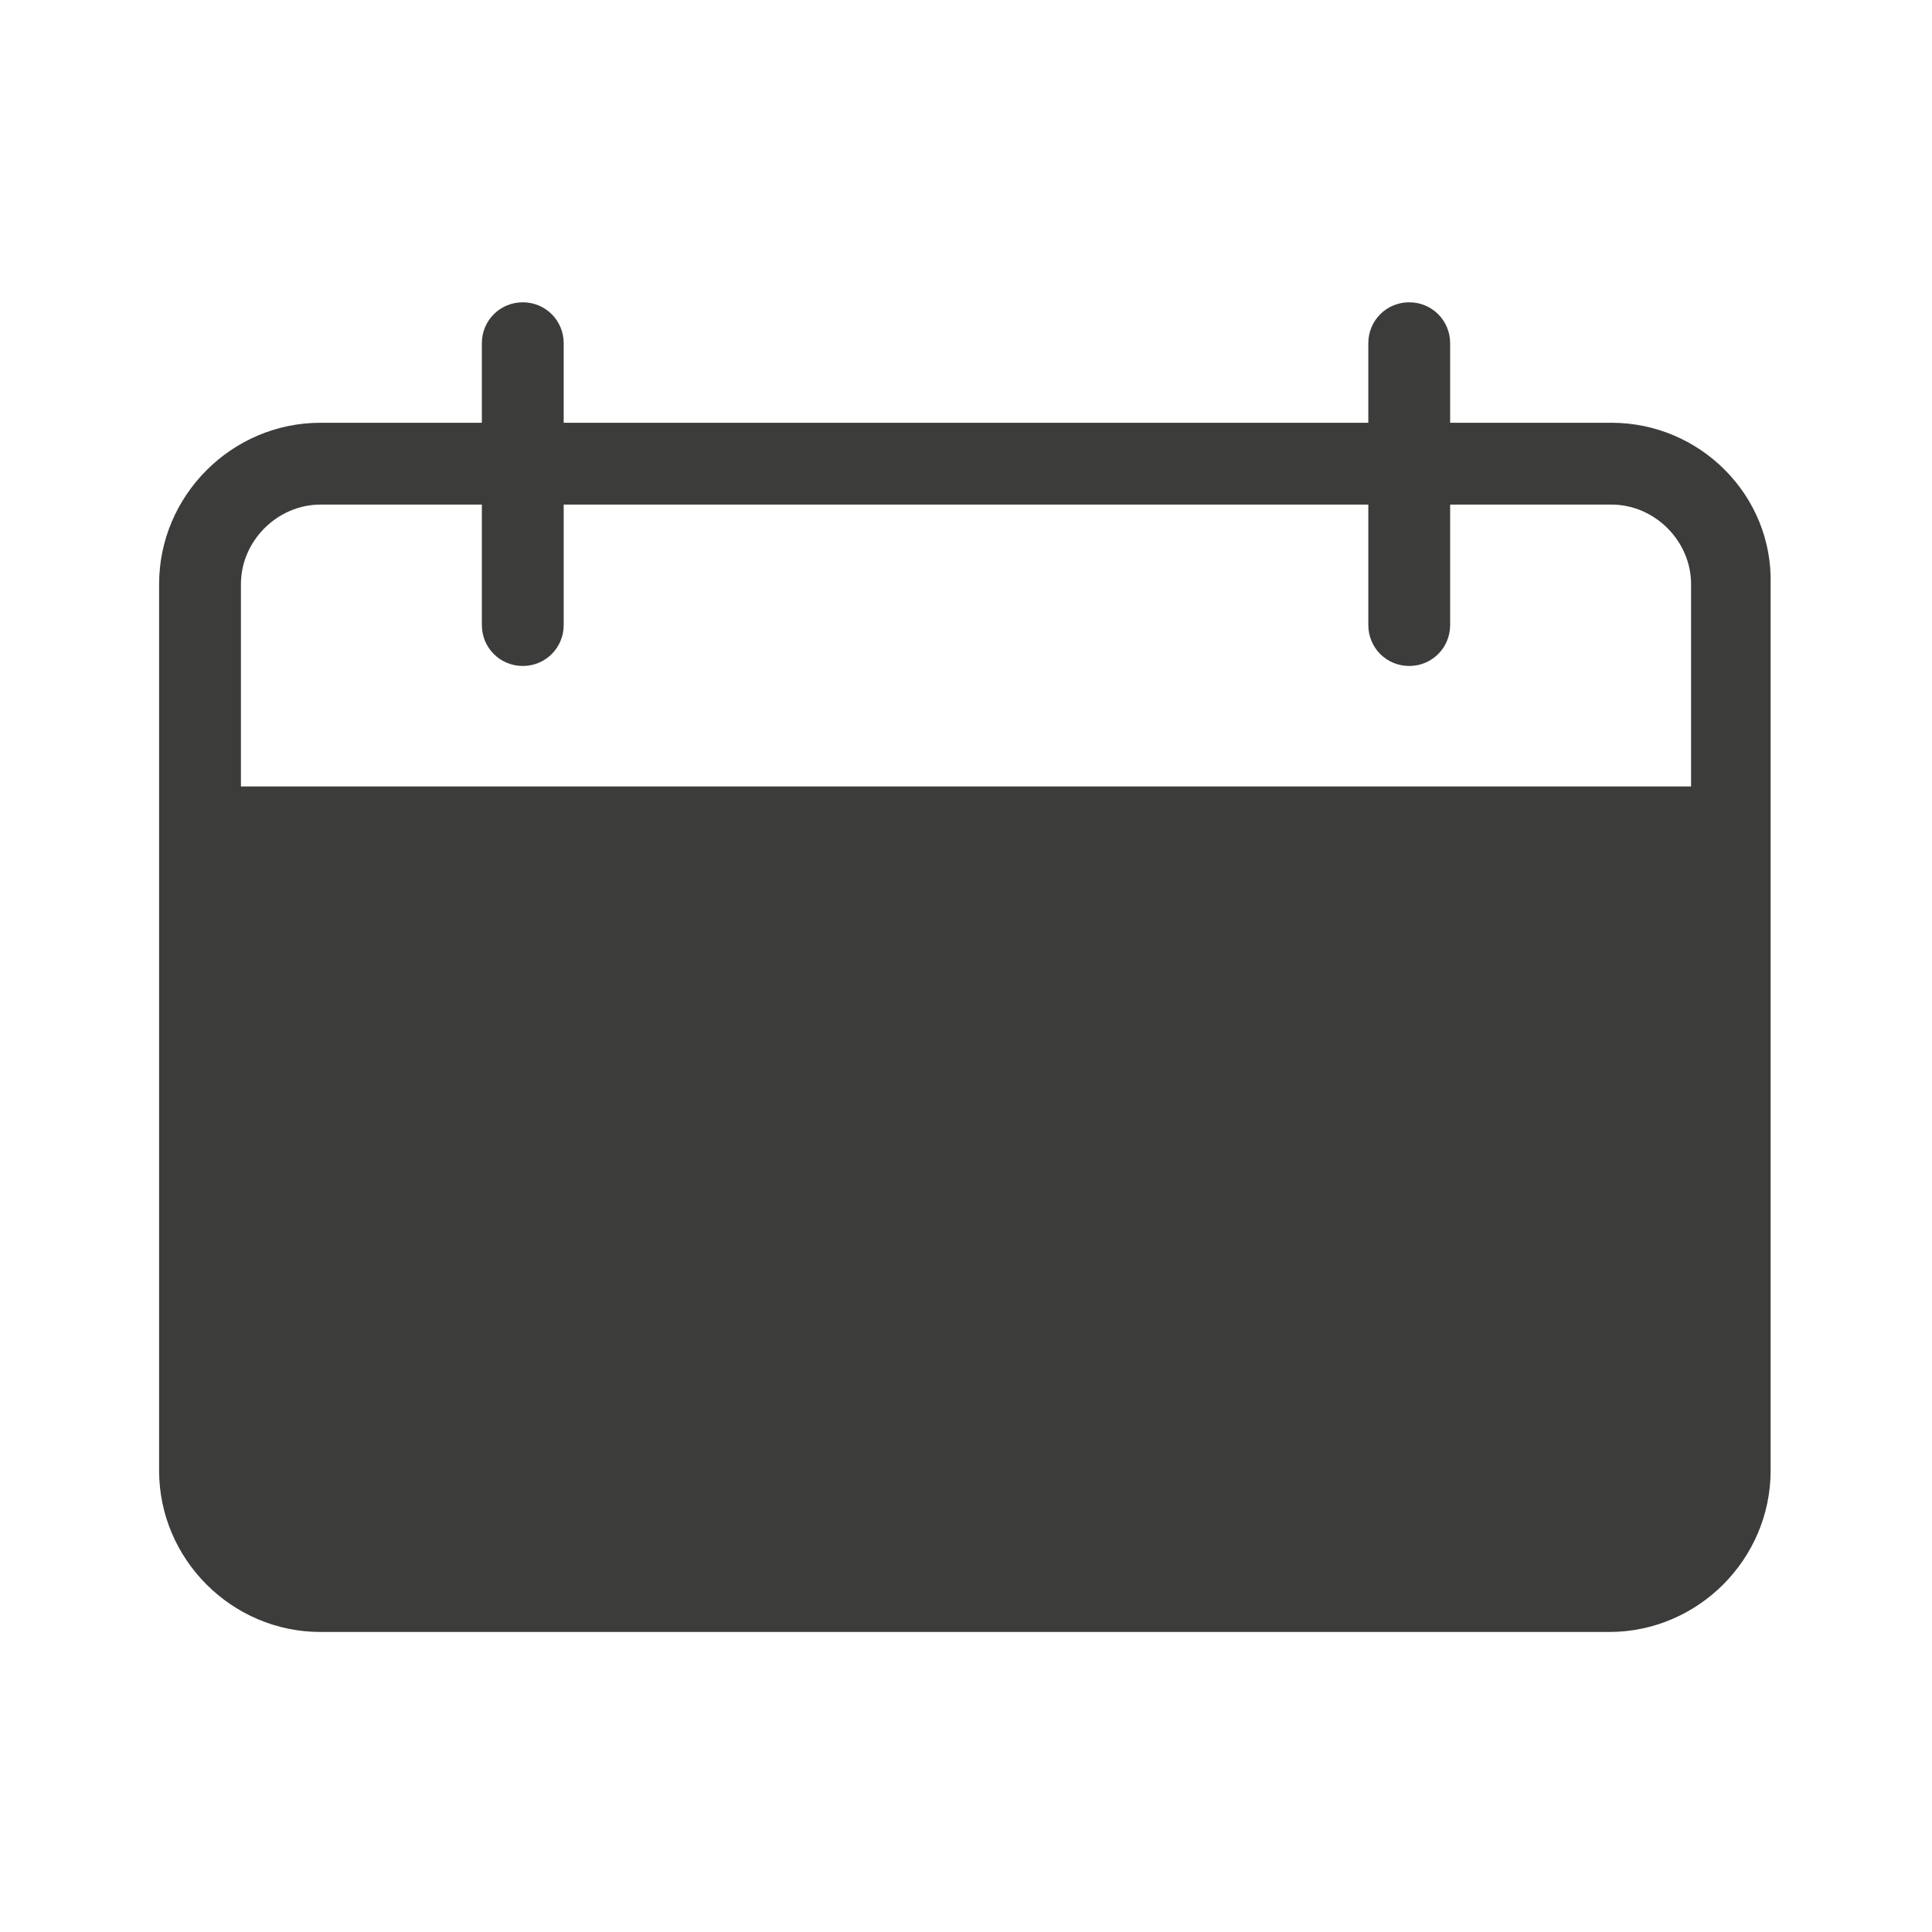 <?xml version="1.0" encoding="utf-8"?>
<!-- Generator: Adobe Illustrator 22.0.1, SVG Export Plug-In . SVG Version: 6.00 Build 0)  -->
<svg version="1.1" id="Layer_1" xmlns="http://www.w3.org/2000/svg" xmlns:xlink="http://www.w3.org/1999/xlink" x="0px" y="0px"
	 viewBox="0 0 85 85" style="enable-background:new 0 0 85 85;" xml:space="preserve">
<style type="text/css">
	.st0{fill:#3C3C3B;}
	.st1{fill:#F6F6F7;}
	.st2{fill:#D4111C;}
	.st3{fill:#294C9C;}
	.st4{fill:#FFDB37;}
	.st5{fill:#F49700;}
	.st6{fill:#09478F;}
	.st7{fill:#F4A700;}
	.st8{fill:#2693D1;}
	.st9{fill:#2195D3;}
	.st10{fill:#DD0C15;}
	.st11{fill:#233165;}
	.st12{fill:#FFFFFF;}
	.st13{fill:#DC0C15;}
	.st14{fill:#F8B500;}
	.st15{fill:url(#SVGID_1_);}
	.st16{fill:#3D5096;}
	.st17{fill:#0377B9;}
	.st18{fill:#E23830;}
	.st19{fill:#F39400;}
	.st20{fill:#51ADE0;}
	.st21{fill:#4C74A5;}
	.st22{fill:#E43729;}
	.st23{fill:#FABE00;}
	.st24{fill:#597DBE;}
	.st25{fill:#33A044;}
	.st26{fill:#020203;}
</style>
<path class="st0" d="M70.9,18.6h-7.1v-3.5c0-1-0.8-1.8-1.8-1.8c-1,0-1.8,0.8-1.8,1.8v3.5H24.8v-3.5c0-1-0.8-1.8-1.8-1.8
	s-1.8,0.8-1.8,1.8v3.5h-7.1c-3.9,0-7.1,3.2-7.1,7.1v39c0,3.9,3.2,7.1,7.1,7.1h56.7c3.9,0,7.1-3.2,7.1-7.1v-39
	C78,21.8,74.8,18.6,70.9,18.6z M10.6,25.7c0-1.9,1.6-3.5,3.5-3.5h7.1v5.3c0,1,0.8,1.8,1.8,1.8s1.8-0.8,1.8-1.8v-5.3h35.4v5.3
	c0,1,0.8,1.8,1.8,1.8c1,0,1.8-0.8,1.8-1.8v-5.3h7.1c1.9,0,3.5,1.6,3.5,3.5v8.9H10.6V25.7z"/>
</svg>
